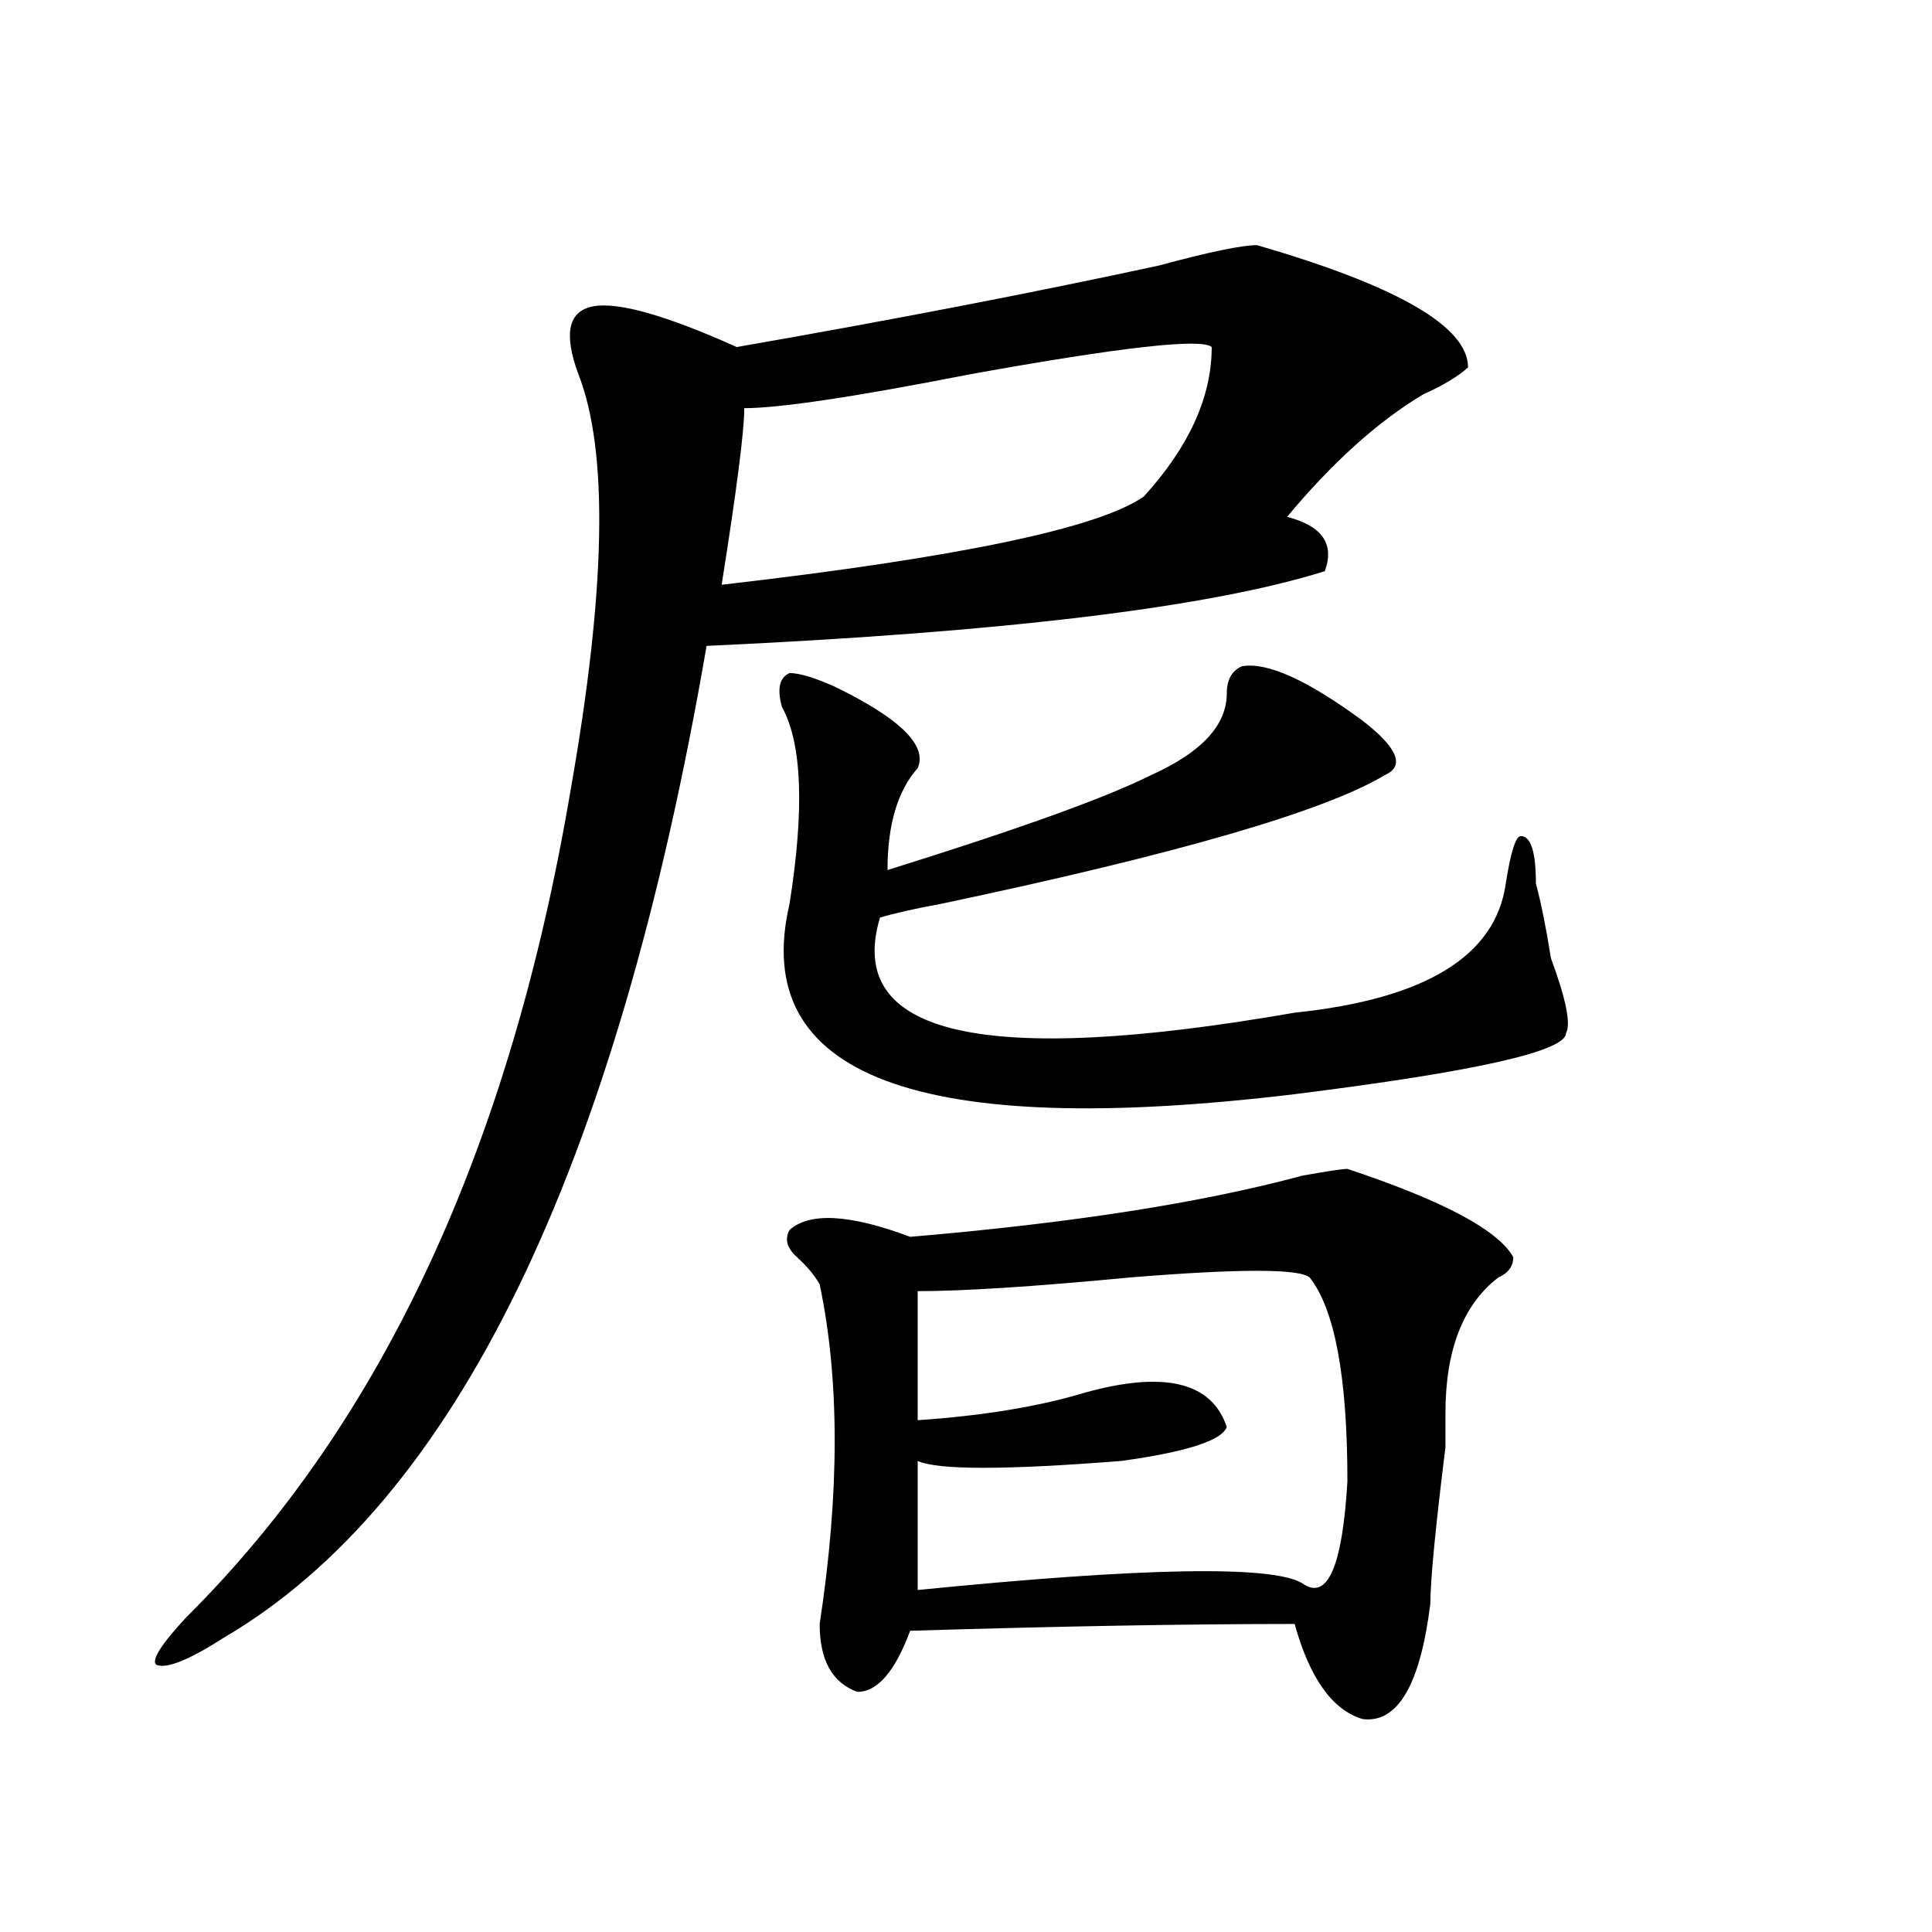 <?xml version="1.0" encoding="utf-8"?>
<!-- Generator: Adobe Illustrator 16.0.0, SVG Export Plug-In . SVG Version: 6.00 Build 0)  -->
<!DOCTYPE svg PUBLIC "-//W3C//DTD SVG 1.1//EN" "http://www.w3.org/Graphics/SVG/1.1/DTD/svg11.dtd">
<svg version="1.1" id="图层_1" xmlns="http://www.w3.org/2000/svg" xmlns:xlink="http://www.w3.org/1999/xlink" x="0px" y="0px"
	 width="1000px" height="1000px" viewBox="0 0 1000 1000" enable-background="new 0 0 1000 1000" xml:space="preserve">
<path d="M650.594,126.891c72.803,21.094,109.266,42.188,109.266,63.281c-5.244,4.724-13.049,9.394-23.414,14.063
	c-23.414,14.063-46.828,35.156-70.242,63.281c18.17,4.724,24.694,14.063,19.512,28.125
	c-59.877,18.786-166.521,31.641-319.992,38.672c-46.828,271.911-130.118,442.969-249.75,513.281
	c-18.231,11.7-29.938,16.369-35.121,14.063c-2.622-2.362,2.562-10.547,15.609-24.609
	c101.461-100.745,167.801-243.731,199.02-428.906c18.171-103.106,19.512-174.573,3.902-214.453
	c-7.805-21.094-5.243-32.794,7.805-35.156c12.987-2.308,37.682,4.724,74.145,21.094c80.607-14.063,153.472-28.125,218.531-42.188
	C625.838,130.406,642.789,126.891,650.594,126.891z M627.18,179.625c-5.244-4.669-46.828,0-124.875,14.063
	c-59.877,11.755-98.9,17.578-117.07,17.578c0,11.755-3.902,42.188-11.707,91.406c122.253-14.063,195.117-29.278,218.531-45.703
	C615.473,231.206,627.18,205.442,627.18,179.625z M432.063,355.406c33.779,16.425,48.108,30.487,42.926,42.188
	c-10.427,11.755-15.609,29.333-15.609,52.734c67.62-21.094,113.168-37.464,136.582-49.219c25.975-11.7,39.023-25.763,39.023-42.188
	c0-7.031,2.561-11.7,7.805-14.063c12.987-2.308,33.779,7.031,62.438,28.125c18.17,14.063,22.072,23.456,11.707,28.125
	c-31.219,18.786-107.985,41.034-230.238,66.797c-13.049,2.362-23.414,4.724-31.219,7.031
	c-18.231,60.974,53.291,77.344,214.629,49.219c67.62-7.031,104.021-29.278,109.266-66.797c2.561-16.37,5.183-24.609,7.805-24.609
	c5.183,0,7.805,8.239,7.805,24.609c2.561,9.394,5.183,22.302,7.805,38.672c7.805,21.094,10.365,34.003,7.805,38.672
	c0,9.394-46.828,19.94-140.484,31.641c-195.117,23.456-282.311-9.339-261.457-98.438c7.805-49.219,6.463-83.167-3.902-101.953
	c-2.622-9.339-1.342-15.216,3.902-17.578C413.831,348.375,421.636,350.737,432.063,355.406z M697.422,605.016
	c49.389,16.425,78.047,31.641,85.852,45.703c0,4.724-2.622,8.239-7.805,10.547c-18.231,14.063-27.316,37.519-27.316,70.313v17.578
	c-5.244,42.188-7.805,69.104-7.805,80.859c-5.244,42.188-16.951,62.072-35.121,59.766c-15.609-4.725-27.316-21.094-35.121-49.219
	c-54.633,0-120.973,1.153-199.02,3.516c-7.805,21.094-16.951,31.641-27.316,31.641c-13.049-4.725-19.512-16.425-19.512-35.156
	c10.365-67.95,10.365-126.563,0-175.781c-2.622-4.669-6.524-9.339-11.707-14.063c-5.244-4.669-6.524-9.339-3.902-14.063
	c10.365-9.339,31.219-8.185,62.438,3.516c83.229-7.031,150.85-17.578,202.922-31.641C686.995,606.224,694.8,605.016,697.422,605.016
	z M677.91,661.266c-5.244-4.669-36.463-4.669-93.656,0c-49.45,4.724-85.852,7.031-109.266,7.031v66.797
	c33.779-2.308,62.438-7.031,85.852-14.063c41.584-11.7,66.34-5.823,74.145,17.578c-2.622,7.031-20.854,12.909-54.633,17.578
	c-59.877,4.724-94.998,4.724-105.363,0v66.797c117.07-11.7,183.41-12.854,199.02-3.516c12.987,9.338,20.792-8.185,23.414-52.734
	C697.422,712.847,690.897,677.69,677.91,661.266z"/>
</svg>
